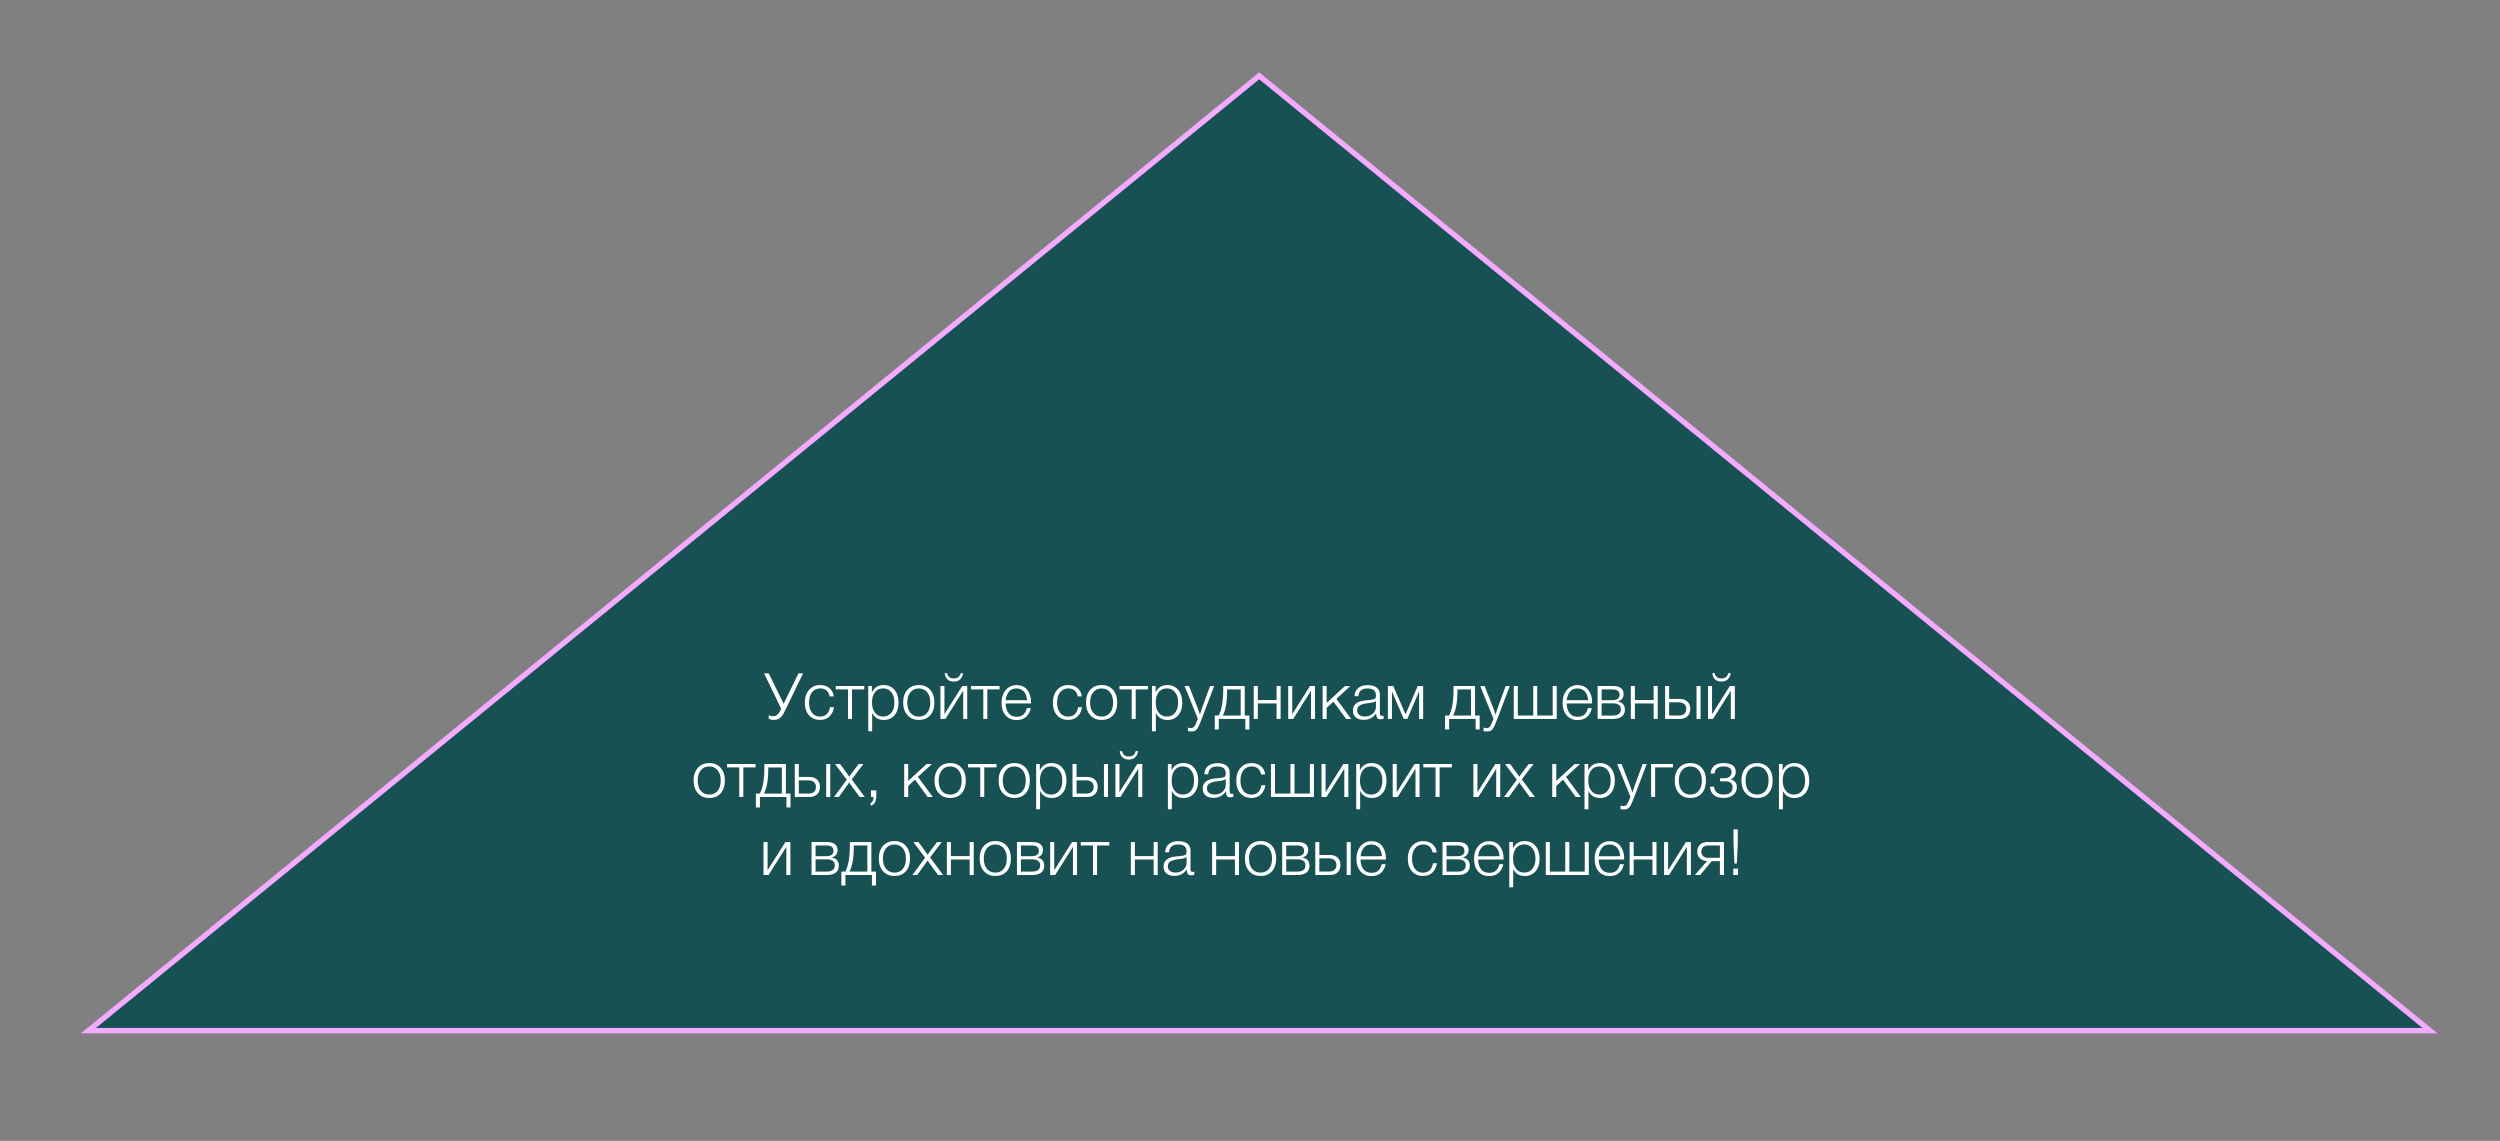 <?xml version="1.0" encoding="UTF-8"?> <svg xmlns="http://www.w3.org/2000/svg" xmlns:xlink="http://www.w3.org/1999/xlink" version="1.1" id="Слой_1" x="0px" y="0px" viewBox="0 0 927.85 423.41" style="enable-background:new 0 0 927.85 423.41;" xml:space="preserve"><rect x="0" y="0" width="927.85" height="423.41" fill="#808080" stroke="none"/> <style type="text/css"> .st0{fill:#185154;stroke:#F3AAFF;stroke-width:2;stroke-miterlimit:10;} .st1{fill:#FFFFFF;} </style> <polygon class="st0" points="467.33,28.14 684.58,205.32 901.84,382.5 467.33,382.5 32.82,382.5 250.08,205.32 "></polygon> <g> <path class="st1" d="M283.57,249.9h1.73l5.54,11.29l5.5-11.29h1.71l-6.76,13.99c-0.65,1.35-1.28,2.23-1.9,2.66 c-0.62,0.42-1.39,0.65-2.33,0.65c-0.53,0-1.12-0.15-1.76-0.42v-1.38c0.46,0.29,1.1,0.42,1.9,0.42c0.94,0,1.78-0.77,2.52-2.33 l0.21-0.45L283.57,249.9z"></path> <path class="st1" d="M309.51,262.45c-0.2,1.43-0.76,2.57-1.65,3.44c-0.89,0.87-2.07,1.3-3.5,1.3c-1.71,0-3.09-0.58-4.11-1.73 c-1.03-1.16-1.55-2.69-1.55-4.61c0-2,0.52-3.6,1.56-4.79c1.04-1.2,2.42-1.8,4.15-1.8c1.41,0,2.55,0.37,3.44,1.12 c0.89,0.75,1.41,1.78,1.59,3.09h-1.52c-0.4-1.98-1.56-2.97-3.48-2.97c-1.28,0-2.31,0.47-3.06,1.41c-0.76,0.94-1.12,2.21-1.12,3.82 c0,1.6,0.37,2.88,1.1,3.82c0.73,0.94,1.71,1.42,2.95,1.42c1.03,0,1.87-0.3,2.52-0.91c0.65-0.61,1.05-1.47,1.22-2.58L309.51,262.45 L309.51,262.45z"></path> <path class="st1" d="M320.76,255.87h-4.55v10.96h-1.49v-10.96h-4.55v-1.26h10.58L320.76,255.87L320.76,255.87z"></path> <path class="st1" d="M323.59,254.61v2.35c0.89-1.81,2.35-2.71,4.38-2.71c1.66,0,3,0.6,4.01,1.79c1.01,1.19,1.51,2.77,1.51,4.73 c0,1.94-0.5,3.49-1.5,4.67c-1,1.18-2.32,1.77-3.97,1.77c-2.07,0-3.5-0.88-4.33-2.64v6.82h-1.45v-16.79L323.59,254.61L323.59,254.61 z M330.84,256.93c-0.76-0.96-1.77-1.44-3.06-1.44s-2.3,0.47-3.03,1.4c-0.74,0.93-1.11,2.22-1.11,3.85c0,1.6,0.38,2.87,1.13,3.81 c0.76,0.94,1.77,1.4,3.05,1.4c1.25,0,2.26-0.47,3.01-1.42c0.76-0.94,1.12-2.2,1.12-3.77C331.96,259.16,331.59,257.89,330.84,256.93 z"></path> <path class="st1" d="M341.03,254.25c1.76,0,3.16,0.59,4.2,1.76c1.04,1.17,1.56,2.76,1.56,4.76c0,1.98-0.52,3.55-1.55,4.7 c-1.03,1.15-2.43,1.72-4.21,1.72c-1.78,0-3.19-0.58-4.24-1.75c-1.05-1.16-1.59-2.74-1.59-4.72c0-1.96,0.53-3.53,1.59-4.71 C337.84,254.84,339.25,254.25,341.03,254.25z M344.12,256.93c-0.77-0.94-1.82-1.42-3.12-1.42c-1.3,0-2.34,0.47-3.12,1.42 c-0.77,0.94-1.16,2.2-1.16,3.79c0,1.61,0.39,2.9,1.15,3.83c0.77,0.94,1.83,1.4,3.17,1.4c1.3,0,2.33-0.47,3.09-1.4 c0.76-0.93,1.14-2.2,1.14-3.81C345.29,259.14,344.89,257.87,344.12,256.93z"></path> <path class="st1" d="M358.98,266.83h-1.5v-10.46l-6.61,10.46h-1.85v-12.23h1.5v10.46l6.61-10.46h1.85V266.83z M350.61,249.85h0.93 c0.08,0.6,0.33,1.08,0.77,1.43c0.42,0.35,0.99,0.53,1.69,0.53c0.68,0,1.24-0.17,1.69-0.51c0.44-0.34,0.72-0.82,0.83-1.44h0.93 c-0.37,2.07-1.52,3.09-3.48,3.09c-0.99,0-1.76-0.27-2.32-0.79C351.09,251.61,350.74,250.85,350.61,249.85z"></path> <path class="st1" d="M370.98,255.87h-4.55v10.96h-1.49v-10.96h-4.55v-1.26h10.58L370.98,255.87L370.98,255.87z"></path> <path class="st1" d="M382.56,262.81c-0.27,1.38-0.86,2.46-1.76,3.25s-2.07,1.18-3.48,1.18c-1.7,0-3.06-0.58-4.08-1.73 c-1.02-1.16-1.53-2.7-1.53-4.64s0.52-3.51,1.56-4.75c1.04-1.23,2.38-1.84,4.03-1.84c1.72,0,3.06,0.61,3.98,1.83 c0.93,1.23,1.39,2.74,1.39,4.55v0.42h-9.44c0,1.41,0.34,2.59,1.03,3.53s1.72,1.41,3.11,1.41c2.01,0,3.25-1.07,3.73-3.21H382.56z M381.17,259.86c-0.08-1.36-0.47-2.43-1.16-3.2c-0.7-0.77-1.61-1.15-2.76-1.15c-1.24,0-2.18,0.41-2.82,1.22 c-0.65,0.81-1.04,1.85-1.2,3.14L381.17,259.86L381.17,259.86z"></path> <path class="st1" d="M401.58,262.45c-0.2,1.43-0.76,2.57-1.65,3.44c-0.89,0.87-2.07,1.3-3.5,1.3c-1.71,0-3.08-0.58-4.11-1.73 c-1.03-1.16-1.55-2.69-1.55-4.61c0-2,0.52-3.6,1.56-4.79c1.04-1.2,2.42-1.8,4.15-1.8c1.41,0,2.55,0.37,3.44,1.12 c0.89,0.75,1.41,1.78,1.59,3.09h-1.52c-0.4-1.98-1.56-2.97-3.48-2.97c-1.28,0-2.31,0.47-3.06,1.41c-0.76,0.94-1.12,2.21-1.12,3.82 c0,1.6,0.37,2.88,1.1,3.82c0.73,0.94,1.71,1.42,2.95,1.42c1.03,0,1.87-0.3,2.52-0.91c0.65-0.61,1.05-1.47,1.22-2.58L401.58,262.45 L401.58,262.45z"></path> <path class="st1" d="M408.88,254.25c1.76,0,3.16,0.59,4.2,1.76c1.04,1.17,1.56,2.76,1.56,4.76c0,1.98-0.52,3.55-1.55,4.7 c-1.03,1.15-2.43,1.72-4.21,1.72c-1.78,0-3.19-0.58-4.24-1.75c-1.05-1.16-1.59-2.74-1.59-4.72c0-1.96,0.53-3.53,1.59-4.71 C405.69,254.84,407.11,254.25,408.88,254.25z M411.98,256.93c-0.77-0.94-1.82-1.42-3.12-1.42s-2.34,0.47-3.12,1.42 c-0.77,0.94-1.16,2.2-1.16,3.79c0,1.61,0.39,2.9,1.15,3.83c0.77,0.94,1.83,1.4,3.17,1.4c1.3,0,2.33-0.47,3.09-1.4 c0.76-0.93,1.14-2.2,1.14-3.81C413.14,259.14,412.75,257.87,411.98,256.93z"></path> <path class="st1" d="M426.06,255.87h-4.55v10.96h-1.49v-10.96h-4.55v-1.26h10.58L426.06,255.87L426.06,255.87z"></path> <path class="st1" d="M428.89,254.61v2.35c0.89-1.81,2.35-2.71,4.38-2.71c1.67,0,3,0.6,4.01,1.79c1.01,1.19,1.51,2.77,1.51,4.73 c0,1.94-0.5,3.49-1.5,4.67c-1,1.18-2.32,1.77-3.97,1.77c-2.07,0-3.5-0.88-4.33-2.64v6.82h-1.45v-16.79L428.89,254.61L428.89,254.61 z M436.13,256.93c-0.76-0.96-1.77-1.44-3.06-1.44s-2.3,0.47-3.03,1.4c-0.74,0.93-1.11,2.22-1.11,3.85c0,1.6,0.38,2.87,1.13,3.81 c0.76,0.94,1.77,1.4,3.05,1.4c1.25,0,2.26-0.47,3.01-1.42c0.76-0.94,1.12-2.2,1.12-3.77C437.26,259.16,436.88,257.89,436.13,256.93 z"></path> <path class="st1" d="M450.62,254.61l-4.8,12.68c-0.6,1.61-1.12,2.72-1.57,3.3c-0.44,0.59-1.12,0.89-2.05,0.89 c-0.4,0-0.83-0.04-1.31-0.12v-1.31c0.44,0.11,0.8,0.17,1.07,0.17c0.6,0,1.06-0.22,1.36-0.66c0.31-0.44,0.66-1.22,1.06-2.31 c0.08-0.22,0.14-0.39,0.19-0.5l-4.92-12.13h1.64l3.31,8.42c0.13,0.33,0.37,1.05,0.74,2.17c0.41-1.35,0.65-2.12,0.74-2.33l3.02-8.25 L450.62,254.61L450.62,254.61z"></path> <path class="st1" d="M463.69,270.73h-1.5v-3.9h-9.85v3.9h-1.5v-5.16h1.45c1.12-2.07,1.69-5.21,1.69-9.4v-1.57h7.99v10.96h1.71 L463.69,270.73L463.69,270.73z M460.47,265.57v-9.7h-5.04v0.81c0,3.84-0.53,6.8-1.6,8.9L460.47,265.57L460.47,265.57z"></path> <path class="st1" d="M475.29,266.83h-1.5v-5.75h-6.97v5.75h-1.5v-12.23h1.5v5.21h6.97v-5.21h1.5V266.83z"></path> <path class="st1" d="M488.06,266.83h-1.5v-10.46l-6.61,10.46h-1.85v-12.23h1.5v10.46l6.61-10.46h1.85V266.83z"></path> <path class="st1" d="M495.98,259.37l5.51,7.47h-1.88l-4.73-6.44l-2.5,2.31v4.14h-1.5v-12.23h1.5v6.25l6.8-6.25h2L495.98,259.37z"></path> <path class="st1" d="M513.51,265.62v1.14c-0.37,0.13-0.77,0.19-1.19,0.19c-0.65,0-1.08-0.19-1.28-0.6c-0.2-0.4-0.31-0.94-0.31-1.64 c-1.03,1.63-2.57,2.45-4.61,2.45c-1.25,0-2.23-0.3-2.94-0.9c-0.7-0.6-1.06-1.45-1.06-2.52c0-2.2,1.51-3.47,4.55-3.78 c0.16-0.02,0.38-0.04,0.66-0.06c0.29-0.03,0.5-0.05,0.63-0.06c0.14-0.02,0.31-0.04,0.53-0.06c0.21-0.03,0.37-0.05,0.48-0.06 c0.1-0.02,0.23-0.04,0.38-0.07c0.15-0.04,0.27-0.06,0.36-0.09c0.08-0.03,0.18-0.06,0.28-0.11c0.09-0.04,0.18-0.08,0.26-0.13 c0.29-0.19,0.42-0.58,0.42-1.16c0-0.97-0.27-1.65-0.81-2.05c-0.53-0.4-1.33-0.6-2.38-0.6c-1.03,0-1.82,0.23-2.37,0.7 c-0.54,0.47-0.87,1.19-0.96,2.18h-1.43c0.06-1.32,0.53-2.33,1.38-3.04c0.86-0.71,2.04-1.07,3.54-1.07c1.39,0,2.49,0.3,3.29,0.9 c0.8,0.6,1.2,1.48,1.2,2.62v6.66c0,0.31,0.01,0.54,0.03,0.67c0.02,0.14,0.08,0.26,0.2,0.38c0.12,0.12,0.31,0.18,0.58,0.18 C513.14,265.69,513.34,265.66,513.51,265.62z M510.65,260.18c-0.15,0.16-0.38,0.29-0.7,0.39c-0.32,0.1-0.63,0.18-0.89,0.23 c-0.27,0.05-0.73,0.11-1.38,0.19c-0.16,0.02-0.28,0.04-0.36,0.05c-0.51,0.06-0.92,0.14-1.24,0.21c-0.32,0.08-0.7,0.21-1.12,0.39 c-0.42,0.18-0.74,0.43-0.95,0.77c-0.21,0.32-0.32,0.73-0.32,1.2c0,0.71,0.25,1.28,0.77,1.7c0.51,0.42,1.19,0.63,2.05,0.63 c1.16,0,2.14-0.34,2.95-1.03c0.81-0.69,1.22-1.6,1.22-2.72L510.65,260.18L510.65,260.18z"></path> <path class="st1" d="M528.18,266.83h-1.49v-10.06h-0.07l-4.31,10.06h-1.33l-4.31-10.06h-0.07v10.06h-1.5v-12.23h2l4.56,10.54 l4.52-10.54h2V266.83z"></path> <path class="st1" d="M549.17,270.73h-1.5v-3.9h-9.85v3.9h-1.5v-5.16h1.45c1.12-2.07,1.69-5.21,1.69-9.4v-1.57h7.99v10.96h1.71 L549.17,270.73L549.17,270.73z M545.95,265.57v-9.7h-5.04v0.81c0,3.84-0.53,6.8-1.6,8.9L545.95,265.57L545.95,265.57z"></path> <path class="st1" d="M560.34,254.61l-4.8,12.68c-0.6,1.61-1.12,2.72-1.57,3.3c-0.44,0.59-1.12,0.89-2.05,0.89 c-0.4,0-0.83-0.04-1.31-0.12v-1.31c0.44,0.11,0.8,0.17,1.07,0.17c0.6,0,1.06-0.22,1.36-0.66c0.31-0.44,0.66-1.22,1.06-2.31 c0.08-0.22,0.14-0.39,0.19-0.5l-4.92-12.13h1.64l3.31,8.42c0.13,0.33,0.37,1.05,0.74,2.17c0.41-1.35,0.65-2.12,0.74-2.33l3.02-8.25 L560.34,254.61L560.34,254.61z"></path> <path class="st1" d="M561.82,266.83v-12.23h1.5v10.96h5.73v-10.96h1.49v10.96h5.73v-10.96h1.5v12.23H561.82z"></path> <path class="st1" d="M590.79,262.81c-0.27,1.38-0.86,2.46-1.76,3.25s-2.07,1.18-3.48,1.18c-1.7,0-3.05-0.58-4.08-1.73 c-1.02-1.16-1.53-2.7-1.53-4.64s0.52-3.51,1.56-4.75c1.04-1.23,2.38-1.84,4.03-1.84c1.72,0,3.05,0.61,3.98,1.83 c0.93,1.23,1.39,2.74,1.39,4.55v0.42h-9.44c0,1.41,0.34,2.59,1.03,3.53s1.72,1.41,3.11,1.41c2.01,0,3.25-1.07,3.73-3.21H590.79z M589.4,259.86c-0.08-1.36-0.47-2.43-1.16-3.2c-0.7-0.77-1.61-1.15-2.76-1.15c-1.24,0-2.18,0.41-2.82,1.22 c-0.65,0.81-1.04,1.85-1.2,3.14L589.4,259.86L589.4,259.86z"></path> <path class="st1" d="M603.06,263.4c0,1.11-0.38,1.95-1.14,2.54c-0.77,0.59-1.84,0.88-3.25,0.88h-5.73V254.6h5.73 c1.25,0,2.22,0.25,2.9,0.75c0.68,0.5,1.02,1.22,1.02,2.16c0,1.48-0.7,2.41-2.12,2.8v0.05C602.19,260.67,603.06,261.68,603.06,263.4 z M601.09,257.89c0-1.35-0.87-2.02-2.59-2.02h-4.07v3.99h4.07c0.84,0,1.48-0.18,1.93-0.53C600.86,259,601.09,258.51,601.09,257.89z M601.56,263.24c0-1.48-1.02-2.21-3.07-2.21h-4.07v4.55h4.07C600.54,265.57,601.56,264.8,601.56,263.24z"></path> <path class="st1" d="M615.24,266.83h-1.5v-5.75h-6.97v5.75h-1.5v-12.23h1.5v5.21h6.97v-5.21h1.5V266.83z"></path> <path class="st1" d="M617.99,254.61h1.49v4.8h3.97c1.19,0,2.13,0.33,2.83,1c0.7,0.66,1.05,1.57,1.05,2.71 c0,1.16-0.35,2.07-1.05,2.72c-0.7,0.65-1.64,0.99-2.83,0.99h-5.47V254.61z M625.84,263.12c0-0.77-0.24-1.38-0.73-1.81 c-0.49-0.42-1.15-0.65-2.01-0.65h-3.61v4.9h3.61c0.88,0,1.55-0.21,2.02-0.63C625.6,264.52,625.84,263.91,625.84,263.12z M629.65,254.61h1.5v12.23h-1.5V254.61z"></path> <path class="st1" d="M643.87,266.83h-1.5v-10.46l-6.61,10.46h-1.85v-12.23h1.5v10.46l6.61-10.46h1.85V266.83z M635.49,249.85h0.93 c0.08,0.6,0.33,1.08,0.77,1.43c0.42,0.35,0.99,0.53,1.69,0.53c0.68,0,1.24-0.17,1.69-0.51c0.44-0.34,0.72-0.82,0.83-1.44h0.93 c-0.37,2.07-1.52,3.09-3.48,3.09c-0.99,0-1.76-0.27-2.32-0.79C635.97,251.61,635.62,250.85,635.49,249.85z"></path> <path class="st1" d="M263.26,283.21c1.76,0,3.16,0.59,4.2,1.76c1.04,1.17,1.56,2.76,1.56,4.76c0,1.98-0.52,3.55-1.55,4.7 c-1.03,1.15-2.43,1.72-4.21,1.72c-1.78,0-3.19-0.58-4.24-1.75c-1.05-1.16-1.59-2.74-1.59-4.72c0-1.96,0.53-3.53,1.59-4.71 C260.07,283.79,261.48,283.21,263.26,283.21z M266.34,285.88c-0.77-0.94-1.82-1.42-3.12-1.42c-1.3,0-2.34,0.47-3.12,1.42 c-0.77,0.94-1.16,2.2-1.16,3.79c0,1.61,0.39,2.9,1.15,3.83c0.77,0.94,1.83,1.4,3.17,1.4c1.3,0,2.33-0.47,3.09-1.4 c0.77-0.93,1.14-2.2,1.14-3.81C267.51,288.09,267.12,286.82,266.34,285.88z"></path> <path class="st1" d="M280.42,284.82h-4.55v10.96h-1.5v-10.96h-4.55v-1.26h10.58L280.42,284.82L280.42,284.82z"></path> <path class="st1" d="M293.39,299.69h-1.5v-3.9h-9.85v3.9h-1.49v-5.16h1.45c1.12-2.07,1.69-5.21,1.69-9.4v-1.57h7.99v10.96h1.71 V299.69z M290.18,294.53v-9.7h-5.04v0.81c0,3.84-0.53,6.8-1.6,8.9L290.18,294.53L290.18,294.53z"></path> <path class="st1" d="M294.98,283.56h1.49v4.8h3.97c1.19,0,2.13,0.33,2.83,1c0.7,0.66,1.05,1.57,1.05,2.71 c0,1.16-0.35,2.07-1.05,2.72c-0.7,0.65-1.64,0.99-2.83,0.99h-5.47V283.56z M302.83,292.08c0-0.77-0.24-1.38-0.73-1.81 c-0.49-0.42-1.15-0.65-2.01-0.65h-3.61v4.9h3.61c0.88,0,1.55-0.21,2.02-0.63S302.83,292.87,302.83,292.08z M306.64,283.56h1.5 v12.23h-1.5V283.56z"></path> <path class="st1" d="M320.43,283.56l-4.32,5.71l4.83,6.52h-1.9l-3.25-4.47c-0.05-0.06-0.11-0.15-0.18-0.25 c-0.07-0.1-0.14-0.21-0.21-0.32c-0.07-0.11-0.15-0.23-0.22-0.36c-0.18,0.29-0.38,0.59-0.62,0.9l-3.24,4.5h-1.78l4.73-6.42 l-4.38-5.8h1.9l2.64,3.57c0.09,0.11,0.22,0.3,0.39,0.56c0.17,0.26,0.29,0.45,0.37,0.58c0.46-0.66,0.72-1.04,0.78-1.14l2.71-3.57 L320.43,283.56L320.43,283.56z"></path> <path class="st1" d="M325.23,293.34v1.76c0,1.05-0.14,1.89-0.41,2.54c-0.27,0.65-0.83,1.12-1.69,1.43v-1 c0.7-0.29,1.05-1.04,1.07-2.29h-0.93v-2.45H325.23z"></path> <path class="st1" d="M340.67,288.32l5.52,7.47h-1.88l-4.73-6.44l-2.5,2.31v4.14h-1.5v-12.23h1.5v6.25l6.8-6.25h2L340.67,288.32z"></path> <path class="st1" d="M352.68,283.21c1.76,0,3.16,0.59,4.2,1.76c1.04,1.17,1.56,2.76,1.56,4.76c0,1.98-0.52,3.55-1.55,4.7 c-1.03,1.15-2.43,1.72-4.21,1.72c-1.78,0-3.19-0.58-4.24-1.75c-1.05-1.16-1.59-2.74-1.59-4.72c0-1.96,0.53-3.53,1.59-4.71 C349.49,283.79,350.9,283.21,352.68,283.21z M355.77,285.88c-0.77-0.94-1.82-1.42-3.12-1.42c-1.3,0-2.34,0.47-3.12,1.42 c-0.77,0.94-1.16,2.2-1.16,3.79c0,1.61,0.39,2.9,1.15,3.83c0.77,0.94,1.83,1.4,3.17,1.4c1.3,0,2.33-0.47,3.09-1.4 c0.76-0.93,1.14-2.2,1.14-3.81C356.93,288.09,356.55,286.82,355.77,285.88z"></path> <path class="st1" d="M369.85,284.82h-4.55v10.96h-1.49v-10.96h-4.55v-1.26h10.58L369.85,284.82L369.85,284.82z"></path> <path class="st1" d="M376.46,283.21c1.76,0,3.16,0.59,4.2,1.76c1.04,1.17,1.56,2.76,1.56,4.76c0,1.98-0.52,3.55-1.55,4.7 c-1.03,1.15-2.43,1.72-4.21,1.72c-1.78,0-3.19-0.58-4.24-1.75c-1.05-1.16-1.59-2.74-1.59-4.72c0-1.96,0.53-3.53,1.59-4.71 C373.27,283.79,374.69,283.21,376.46,283.21z M379.56,285.88c-0.77-0.94-1.82-1.42-3.12-1.42s-2.34,0.47-3.12,1.42 c-0.77,0.94-1.16,2.2-1.16,3.79c0,1.61,0.39,2.9,1.15,3.83c0.77,0.94,1.83,1.4,3.17,1.4c1.3,0,2.33-0.47,3.09-1.4 c0.77-0.93,1.14-2.2,1.14-3.81C380.72,288.09,380.33,286.82,379.56,285.88z"></path> <path class="st1" d="M385.91,283.56v2.35c0.89-1.81,2.35-2.71,4.38-2.71c1.67,0,3,0.6,4.01,1.79c1.01,1.19,1.51,2.77,1.51,4.73 c0,1.94-0.5,3.49-1.5,4.67c-1,1.18-2.32,1.77-3.97,1.77c-2.07,0-3.5-0.88-4.33-2.64v6.82h-1.45v-16.79L385.91,283.56L385.91,283.56 z M393.15,285.88c-0.76-0.96-1.77-1.44-3.06-1.44s-2.3,0.47-3.03,1.4c-0.74,0.93-1.11,2.22-1.11,3.85c0,1.6,0.38,2.87,1.13,3.81 c0.76,0.94,1.77,1.4,3.05,1.4c1.25,0,2.26-0.47,3.01-1.42c0.76-0.94,1.12-2.2,1.12-3.77C394.28,288.12,393.91,286.84,393.15,285.88 z"></path> <path class="st1" d="M398.06,283.56h1.49v4.8h3.97c1.19,0,2.13,0.33,2.83,1c0.7,0.66,1.05,1.57,1.05,2.71 c0,1.16-0.35,2.07-1.05,2.72c-0.7,0.65-1.64,0.99-2.83,0.99h-5.47V283.56z M405.91,292.08c0-0.77-0.24-1.38-0.73-1.81 c-0.49-0.42-1.15-0.65-2.01-0.65h-3.61v4.9h3.61c0.88,0,1.55-0.21,2.02-0.63C405.67,293.48,405.91,292.87,405.91,292.08z M409.72,283.56h1.5v12.23h-1.5V283.56z"></path> <path class="st1" d="M423.94,295.79h-1.5v-10.46l-6.61,10.46h-1.85v-12.23h1.5v10.46l6.61-10.46h1.85V295.79z M415.56,278.8h0.93 c0.08,0.6,0.33,1.08,0.77,1.43c0.42,0.35,0.99,0.53,1.69,0.53c0.68,0,1.24-0.17,1.69-0.51c0.44-0.34,0.72-0.82,0.83-1.44h0.93 c-0.37,2.07-1.52,3.09-3.48,3.09c-0.99,0-1.76-0.27-2.32-0.79C416.03,280.58,415.69,279.81,415.56,278.8z"></path> <path class="st1" d="M434.81,283.56v2.35c0.89-1.81,2.35-2.71,4.38-2.71c1.67,0,3,0.6,4.01,1.79c1.01,1.19,1.51,2.77,1.51,4.73 c0,1.94-0.5,3.49-1.5,4.67c-1,1.18-2.32,1.77-3.97,1.77c-2.07,0-3.5-0.88-4.33-2.64v6.82h-1.45v-16.79L434.81,283.56L434.81,283.56 z M442.05,285.88c-0.76-0.96-1.77-1.44-3.06-1.44c-1.28,0-2.3,0.47-3.03,1.4c-0.74,0.93-1.11,2.22-1.11,3.85 c0,1.6,0.38,2.87,1.13,3.81c0.76,0.94,1.77,1.4,3.05,1.4c1.25,0,2.26-0.47,3.01-1.42c0.76-0.94,1.12-2.2,1.12-3.77 C443.18,288.12,442.8,286.84,442.05,285.88z"></path> <path class="st1" d="M457.76,294.58v1.14c-0.37,0.13-0.76,0.19-1.19,0.19c-0.65,0-1.08-0.19-1.28-0.6c-0.2-0.4-0.31-0.94-0.31-1.64 c-1.03,1.63-2.57,2.45-4.61,2.45c-1.25,0-2.23-0.3-2.94-0.9c-0.71-0.6-1.06-1.45-1.06-2.52c0-2.2,1.51-3.47,4.55-3.78 c0.16-0.02,0.38-0.04,0.66-0.06c0.29-0.03,0.5-0.05,0.63-0.06c0.14-0.02,0.31-0.04,0.53-0.06c0.21-0.03,0.37-0.05,0.48-0.06 c0.1-0.02,0.23-0.04,0.38-0.07c0.15-0.04,0.27-0.06,0.36-0.09c0.08-0.03,0.18-0.06,0.28-0.11c0.09-0.04,0.18-0.08,0.26-0.13 c0.29-0.19,0.42-0.58,0.42-1.16c0-0.97-0.27-1.65-0.81-2.05c-0.53-0.4-1.33-0.6-2.38-0.6c-1.03,0-1.82,0.23-2.37,0.7 c-0.54,0.47-0.87,1.19-0.96,2.18h-1.43c0.06-1.32,0.53-2.33,1.38-3.04c0.86-0.71,2.04-1.07,3.54-1.07c1.39,0,2.49,0.3,3.29,0.9 c0.8,0.6,1.2,1.48,1.2,2.62v6.66c0,0.31,0.01,0.54,0.03,0.67c0.02,0.14,0.08,0.26,0.2,0.38c0.12,0.12,0.31,0.18,0.58,0.18 C457.4,294.65,457.58,294.62,457.76,294.58z M454.91,289.13c-0.14,0.16-0.38,0.29-0.7,0.39c-0.32,0.1-0.62,0.18-0.89,0.23 c-0.27,0.05-0.73,0.11-1.38,0.19c-0.16,0.02-0.28,0.04-0.36,0.05c-0.51,0.06-0.92,0.14-1.24,0.21c-0.32,0.08-0.7,0.21-1.12,0.39 c-0.42,0.18-0.74,0.43-0.95,0.77c-0.21,0.32-0.32,0.73-0.32,1.2c0,0.71,0.25,1.28,0.77,1.7c0.51,0.42,1.19,0.63,2.05,0.63 c1.16,0,2.14-0.34,2.95-1.03c0.81-0.69,1.22-1.6,1.22-2.72L454.91,289.13L454.91,289.13z"></path> <path class="st1" d="M469.63,291.41c-0.2,1.43-0.76,2.57-1.65,3.44c-0.89,0.87-2.07,1.3-3.5,1.3c-1.71,0-3.09-0.58-4.11-1.73 c-1.03-1.16-1.55-2.69-1.55-4.61c0-2,0.52-3.6,1.56-4.79c1.04-1.2,2.42-1.8,4.15-1.8c1.41,0,2.55,0.37,3.44,1.12 c0.89,0.75,1.41,1.78,1.59,3.09h-1.52c-0.4-1.98-1.56-2.97-3.48-2.97c-1.28,0-2.31,0.47-3.06,1.41c-0.76,0.94-1.12,2.21-1.12,3.82 c0,1.6,0.37,2.88,1.1,3.82c0.73,0.94,1.71,1.42,2.95,1.42c1.03,0,1.87-0.3,2.52-0.91c0.65-0.61,1.05-1.47,1.22-2.58L469.63,291.41 L469.63,291.41z"></path> <path class="st1" d="M471.7,295.79v-12.23h1.5v10.96h5.74v-10.96h1.49v10.96h5.73v-10.96h1.5v12.23H471.7z"></path> <path class="st1" d="M500.43,295.79h-1.5v-10.46l-6.61,10.46h-1.85v-12.23h1.5v10.46l6.61-10.46h1.85V295.79z"></path> <path class="st1" d="M504.69,283.56v2.35c0.89-1.81,2.35-2.71,4.38-2.71c1.67,0,3,0.6,4.01,1.79c1.01,1.19,1.51,2.77,1.51,4.73 c0,1.94-0.5,3.49-1.5,4.67c-1,1.18-2.32,1.77-3.97,1.77c-2.07,0-3.5-0.88-4.32-2.64v6.82h-1.45v-16.79L504.69,283.56L504.69,283.56 z M511.93,285.88c-0.76-0.96-1.77-1.44-3.05-1.44s-2.3,0.47-3.03,1.4c-0.74,0.93-1.11,2.22-1.11,3.85c0,1.6,0.38,2.87,1.12,3.81 c0.76,0.94,1.77,1.4,3.06,1.4c1.25,0,2.26-0.47,3.01-1.42c0.76-0.94,1.13-2.2,1.13-3.77C513.06,288.12,512.68,286.84,511.93,285.88 z"></path> <path class="st1" d="M526.85,295.79h-1.5v-10.46l-6.61,10.46h-1.85v-12.23h1.5v10.46l6.61-10.46h1.85V295.79z"></path> <path class="st1" d="M538.84,284.82h-4.55v10.96h-1.5v-10.96h-4.55v-1.26h10.58L538.84,284.82L538.84,284.82z"></path> <path class="st1" d="M556.8,295.79h-1.5v-10.46l-6.61,10.46h-1.85v-12.23h1.5v10.46l6.61-10.46h1.85V295.79z"></path> <path class="st1" d="M569.14,283.56l-4.33,5.71l4.83,6.52h-1.9l-3.25-4.47c-0.05-0.06-0.11-0.15-0.18-0.25 c-0.07-0.1-0.14-0.21-0.21-0.32c-0.07-0.11-0.15-0.23-0.23-0.36c-0.18,0.29-0.38,0.59-0.62,0.9l-3.24,4.5h-1.79l4.73-6.42 l-4.38-5.8h1.9l2.64,3.57c0.09,0.11,0.23,0.3,0.4,0.56c0.17,0.26,0.29,0.45,0.37,0.58c0.46-0.66,0.72-1.04,0.78-1.14l2.71-3.57 L569.14,283.56L569.14,283.56z"></path> <path class="st1" d="M581.2,288.32l5.51,7.47h-1.88l-4.73-6.44l-2.5,2.31v4.14h-1.5v-12.23h1.5v6.25l6.8-6.25h2L581.2,288.32z"></path> <path class="st1" d="M589.43,283.56v2.35c0.89-1.81,2.35-2.71,4.38-2.71c1.67,0,3,0.6,4.01,1.79c1.01,1.19,1.51,2.77,1.51,4.73 c0,1.94-0.5,3.49-1.5,4.67c-1,1.18-2.32,1.77-3.97,1.77c-2.07,0-3.5-0.88-4.33-2.64v6.82h-1.45v-16.79L589.43,283.56L589.43,283.56 z M596.67,285.88c-0.76-0.96-1.77-1.44-3.06-1.44c-1.29,0-2.3,0.47-3.03,1.4c-0.74,0.93-1.11,2.22-1.11,3.85 c0,1.6,0.38,2.87,1.13,3.81c0.76,0.94,1.77,1.4,3.05,1.4c1.25,0,2.26-0.47,3.01-1.42c0.76-0.94,1.12-2.2,1.12-3.77 C597.8,288.12,597.42,286.84,596.67,285.88z"></path> <path class="st1" d="M611.16,283.56l-4.8,12.68c-0.6,1.61-1.12,2.72-1.57,3.3c-0.44,0.59-1.12,0.89-2.05,0.89 c-0.4,0-0.83-0.04-1.31-0.12v-1.31c0.44,0.11,0.8,0.17,1.07,0.17c0.6,0,1.06-0.22,1.36-0.66c0.31-0.44,0.66-1.22,1.06-2.31 c0.08-0.22,0.14-0.39,0.19-0.5l-4.92-12.13h1.64l3.31,8.42c0.13,0.33,0.37,1.05,0.74,2.17c0.41-1.35,0.65-2.12,0.74-2.33l3.02-8.25 L611.16,283.56L611.16,283.56z"></path> <path class="st1" d="M620.89,284.82h-6.61v10.96h-1.49v-12.23h8.11L620.89,284.82L620.89,284.82z"></path> <path class="st1" d="M627.39,283.21c1.76,0,3.16,0.59,4.2,1.76c1.04,1.17,1.56,2.76,1.56,4.76c0,1.98-0.52,3.55-1.55,4.7 c-1.03,1.15-2.43,1.72-4.21,1.72s-3.19-0.58-4.24-1.75c-1.05-1.16-1.59-2.74-1.59-4.72c0-1.96,0.53-3.53,1.59-4.71 C624.2,283.79,625.61,283.21,627.39,283.21z M630.48,285.88c-0.77-0.94-1.82-1.42-3.12-1.42s-2.34,0.47-3.12,1.42 c-0.77,0.94-1.16,2.2-1.16,3.79c0,1.61,0.39,2.9,1.15,3.83c0.77,0.94,1.83,1.4,3.17,1.4c1.3,0,2.33-0.47,3.09-1.4 c0.76-0.93,1.14-2.2,1.14-3.81C631.64,288.09,631.25,286.82,630.48,285.88z"></path> <path class="st1" d="M634.88,287.11c0.2-2.6,1.81-3.9,4.8-3.9c1.36,0,2.46,0.27,3.29,0.79c0.83,0.53,1.24,1.36,1.24,2.51 c0,0.68-0.19,1.27-0.6,1.78c-0.4,0.51-0.86,0.82-1.38,0.93v0.05c0.66,0.13,1.23,0.42,1.69,0.88c0.46,0.46,0.69,1.12,0.69,2 c0,1.27-0.48,2.25-1.43,2.95s-2.12,1.05-3.49,1.05c-1.57,0-2.78-0.37-3.65-1.12s-1.34-1.77-1.41-3.07h1.49 c0.27,1.95,1.47,2.92,3.6,2.92c1.24,0,2.1-0.26,2.59-0.77c0.49-0.52,0.74-1.15,0.74-1.92c0-0.66-0.21-1.2-0.65-1.6 c-0.42-0.41-1.09-0.61-1.97-0.61h-2.05v-1.14h1.69c0.75,0,1.36-0.19,1.85-0.6c0.49-0.4,0.74-0.94,0.74-1.64 c0-1.43-1.01-2.14-3.02-2.14c-2.05,0-3.14,0.89-3.31,2.64h-1.45V287.11z"></path> <path class="st1" d="M652.15,283.21c1.76,0,3.16,0.59,4.2,1.76c1.04,1.17,1.56,2.76,1.56,4.76c0,1.98-0.52,3.55-1.55,4.7 s-2.43,1.72-4.21,1.72c-1.78,0-3.19-0.58-4.24-1.75c-1.05-1.16-1.59-2.74-1.59-4.72c0-1.96,0.53-3.53,1.59-4.71 C648.96,283.79,650.37,283.21,652.15,283.21z M655.24,285.88c-0.77-0.94-1.82-1.42-3.12-1.42c-1.3,0-2.34,0.47-3.12,1.42 c-0.77,0.94-1.16,2.2-1.16,3.79c0,1.61,0.39,2.9,1.15,3.83c0.77,0.94,1.83,1.4,3.17,1.4c1.3,0,2.33-0.47,3.09-1.4 c0.77-0.93,1.14-2.2,1.14-3.81C656.4,288.09,656.02,286.82,655.24,285.88z"></path> <path class="st1" d="M661.59,283.56v2.35c0.89-1.81,2.35-2.71,4.38-2.71c1.66,0,3,0.6,4.01,1.79c1.01,1.19,1.51,2.77,1.51,4.73 c0,1.94-0.5,3.49-1.5,4.67c-1,1.18-2.32,1.77-3.97,1.77c-2.07,0-3.5-0.88-4.33-2.64v6.82h-1.45v-16.79L661.59,283.56L661.59,283.56 z M668.84,285.88c-0.76-0.96-1.77-1.44-3.06-1.44s-2.3,0.47-3.03,1.4c-0.74,0.93-1.11,2.22-1.11,3.85c0,1.6,0.38,2.87,1.13,3.81 c0.76,0.94,1.77,1.4,3.05,1.4c1.25,0,2.26-0.47,3.01-1.42c0.76-0.94,1.12-2.2,1.12-3.77C669.96,288.12,669.58,286.84,668.84,285.88 z"></path> <path class="st1" d="M293.34,324.75h-1.5v-10.46l-6.61,10.46h-1.85v-12.23h1.5v10.46l6.61-10.46h1.85V324.75z"></path> <path class="st1" d="M311.32,321.32c0,1.11-0.38,1.95-1.14,2.54s-1.84,0.88-3.25,0.88h-5.73v-12.23h5.73c1.25,0,2.22,0.25,2.9,0.75 s1.02,1.22,1.02,2.16c0,1.48-0.7,2.41-2.12,2.8v0.05C310.45,318.58,311.32,319.59,311.32,321.32z M309.35,315.8 c0-1.35-0.87-2.02-2.59-2.02h-4.07v3.99h4.07c0.84,0,1.48-0.18,1.93-0.53C309.13,316.9,309.35,316.42,309.35,315.8z M309.83,321.15 c0-1.48-1.02-2.21-3.07-2.21h-4.07v4.55h4.07C308.8,323.48,309.83,322.71,309.83,321.15z"></path> <path class="st1" d="M325.11,328.65h-1.5v-3.9h-9.85v3.9h-1.49v-5.16h1.45c1.12-2.07,1.69-5.21,1.69-9.4v-1.57h7.99v10.96h1.71 V328.65z M321.91,323.48v-9.7h-5.04v0.81c0,3.84-0.53,6.8-1.6,8.9L321.91,323.48L321.91,323.48z"></path> <path class="st1" d="M331.99,312.16c1.76,0,3.16,0.59,4.2,1.76c1.04,1.17,1.56,2.76,1.56,4.76c0,1.98-0.52,3.55-1.55,4.7 c-1.03,1.15-2.43,1.72-4.21,1.72c-1.78,0-3.19-0.58-4.24-1.75c-1.05-1.16-1.59-2.74-1.59-4.72c0-1.96,0.53-3.53,1.59-4.71 C328.8,312.75,330.21,312.16,331.99,312.16z M335.08,314.83c-0.77-0.94-1.82-1.42-3.12-1.42s-2.34,0.47-3.12,1.42 c-0.77,0.94-1.16,2.2-1.16,3.79c0,1.61,0.39,2.9,1.15,3.83c0.77,0.94,1.83,1.4,3.17,1.4c1.3,0,2.33-0.47,3.09-1.4 c0.76-0.93,1.14-2.2,1.14-3.81S335.86,315.78,335.08,314.83z"></path> <path class="st1" d="M349.52,312.52l-4.32,5.71l4.83,6.52h-1.9l-3.25-4.47c-0.05-0.06-0.11-0.15-0.18-0.25 c-0.07-0.1-0.14-0.21-0.21-0.32c-0.07-0.11-0.15-0.23-0.22-0.36c-0.18,0.29-0.38,0.59-0.62,0.9l-3.24,4.5h-1.78l4.73-6.42 l-4.38-5.8h1.9l2.64,3.57c0.09,0.11,0.22,0.3,0.39,0.56c0.17,0.26,0.29,0.45,0.37,0.58c0.46-0.66,0.72-1.04,0.78-1.14l2.71-3.57 L349.52,312.52L349.52,312.52z"></path> <path class="st1" d="M361.39,324.75h-1.5v-5.75h-6.97v5.75h-1.5v-12.23h1.5v5.21h6.97v-5.21h1.5V324.75z"></path> <path class="st1" d="M369.43,312.16c1.76,0,3.16,0.59,4.2,1.76c1.04,1.17,1.56,2.76,1.56,4.76c0,1.98-0.52,3.55-1.55,4.7 c-1.03,1.15-2.43,1.72-4.21,1.72s-3.19-0.58-4.24-1.75c-1.05-1.16-1.59-2.74-1.59-4.72c0-1.96,0.53-3.53,1.59-4.71 C366.24,312.75,367.65,312.16,369.43,312.16z M372.52,314.83c-0.77-0.94-1.82-1.42-3.12-1.42s-2.34,0.47-3.12,1.42 c-0.77,0.94-1.16,2.2-1.16,3.79c0,1.61,0.39,2.9,1.15,3.83c0.77,0.94,1.83,1.4,3.17,1.4c1.3,0,2.33-0.47,3.09-1.4 s1.14-2.2,1.14-3.81S373.29,315.78,372.52,314.83z"></path> <path class="st1" d="M387.55,321.32c0,1.11-0.38,1.95-1.14,2.54c-0.76,0.59-1.84,0.88-3.25,0.88h-5.73v-12.23h5.73 c1.25,0,2.22,0.25,2.9,0.75s1.02,1.22,1.02,2.16c0,1.48-0.71,2.41-2.12,2.8v0.05C386.69,318.58,387.55,319.59,387.55,321.32z M385.57,315.8c0-1.35-0.87-2.02-2.59-2.02h-4.07v3.99h4.07c0.84,0,1.48-0.18,1.93-0.53C385.35,316.9,385.57,316.42,385.57,315.8z M386.05,321.15c0-1.48-1.02-2.21-3.07-2.21h-4.07v4.55h4.07C385.03,323.48,386.05,322.71,386.05,321.15z"></path> <path class="st1" d="M399.72,324.75h-1.5v-10.46l-6.61,10.46h-1.85v-12.23h1.5v10.46l6.61-10.46h1.85V324.75z"></path> <path class="st1" d="M411.71,313.78h-4.55v10.96h-1.5v-10.96h-4.55v-1.26h10.58L411.71,313.78L411.71,313.78z"></path> <path class="st1" d="M429.67,324.75h-1.5v-5.75h-6.97v5.75h-1.5v-12.23h1.5v5.21h6.97v-5.21h1.5V324.75z"></path> <path class="st1" d="M443.23,323.53v1.14c-0.37,0.13-0.77,0.19-1.19,0.19c-0.65,0-1.08-0.19-1.28-0.6c-0.2-0.4-0.31-0.94-0.31-1.64 c-1.03,1.63-2.57,2.45-4.61,2.45c-1.25,0-2.23-0.3-2.94-0.9c-0.7-0.6-1.06-1.45-1.06-2.52c0-2.2,1.51-3.47,4.55-3.78 c0.16-0.02,0.38-0.04,0.66-0.06c0.29-0.03,0.5-0.05,0.63-0.06c0.14-0.02,0.31-0.04,0.53-0.06c0.21-0.03,0.37-0.05,0.48-0.06 c0.1-0.02,0.23-0.04,0.38-0.07s0.27-0.06,0.36-0.09c0.08-0.03,0.18-0.06,0.28-0.11c0.09-0.04,0.18-0.08,0.26-0.13 c0.29-0.19,0.42-0.58,0.42-1.16c0-0.97-0.27-1.65-0.81-2.05c-0.53-0.4-1.33-0.6-2.38-0.6c-1.03,0-1.82,0.23-2.37,0.7 c-0.54,0.47-0.87,1.19-0.96,2.18h-1.43c0.06-1.32,0.53-2.33,1.38-3.04c0.86-0.71,2.04-1.07,3.54-1.07c1.39,0,2.49,0.3,3.29,0.9 c0.8,0.6,1.2,1.48,1.2,2.62v6.66c0,0.31,0.01,0.54,0.03,0.67c0.02,0.14,0.08,0.26,0.2,0.38s0.31,0.18,0.58,0.18 C442.87,323.6,443.05,323.58,443.23,323.53z M440.38,318.08c-0.15,0.16-0.38,0.29-0.7,0.39c-0.32,0.1-0.63,0.18-0.89,0.23 c-0.27,0.05-0.73,0.11-1.38,0.19c-0.16,0.02-0.28,0.04-0.36,0.05c-0.51,0.06-0.92,0.14-1.24,0.21c-0.32,0.08-0.7,0.21-1.12,0.39 c-0.42,0.18-0.74,0.43-0.95,0.77c-0.21,0.32-0.32,0.73-0.32,1.2c0,0.71,0.25,1.28,0.77,1.7c0.51,0.42,1.19,0.63,2.05,0.63 c1.16,0,2.14-0.34,2.95-1.03c0.81-0.69,1.22-1.6,1.22-2.72L440.38,318.08L440.38,318.08z"></path> <path class="st1" d="M459.83,324.75h-1.5v-5.75h-6.97v5.75h-1.5v-12.23h1.5v5.21h6.97v-5.21h1.5V324.75z"></path> <path class="st1" d="M467.87,312.16c1.76,0,3.16,0.59,4.2,1.76c1.04,1.17,1.56,2.76,1.56,4.76c0,1.98-0.52,3.55-1.55,4.7 c-1.03,1.15-2.43,1.72-4.21,1.72c-1.78,0-3.19-0.58-4.24-1.75c-1.05-1.16-1.59-2.74-1.59-4.72c0-1.96,0.53-3.53,1.59-4.71 C464.68,312.75,466.09,312.16,467.87,312.16z M470.96,314.83c-0.77-0.94-1.82-1.42-3.12-1.42s-2.34,0.47-3.12,1.42 c-0.77,0.94-1.16,2.2-1.16,3.79c0,1.61,0.39,2.9,1.15,3.83c0.77,0.94,1.83,1.4,3.17,1.4c1.3,0,2.33-0.47,3.09-1.4 c0.76-0.93,1.14-2.2,1.14-3.81S471.73,315.78,470.96,314.83z"></path> <path class="st1" d="M485.99,321.32c0,1.11-0.38,1.95-1.14,2.54c-0.76,0.59-1.84,0.88-3.25,0.88h-5.73v-12.23h5.73 c1.25,0,2.22,0.25,2.9,0.75s1.02,1.22,1.02,2.16c0,1.48-0.71,2.41-2.12,2.8v0.05C485.13,318.58,485.99,319.59,485.99,321.32z M484.02,315.8c0-1.35-0.87-2.02-2.59-2.02h-4.07v3.99h4.07c0.84,0,1.48-0.18,1.93-0.53C483.79,316.9,484.02,316.42,484.02,315.8z M484.5,321.15c0-1.48-1.02-2.21-3.07-2.21h-4.07v4.55h4.07C483.47,323.48,484.5,322.71,484.5,321.15z"></path> <path class="st1" d="M488.16,312.52h1.5v4.8h3.97c1.19,0,2.13,0.33,2.83,1c0.7,0.66,1.04,1.57,1.04,2.71 c0,1.16-0.35,2.07-1.04,2.72c-0.7,0.65-1.64,0.99-2.83,0.99h-5.47L488.16,312.52L488.16,312.52z M496,321.03 c0-0.77-0.24-1.38-0.73-1.81c-0.48-0.42-1.15-0.65-2.01-0.65h-3.61v4.9h3.61c0.88,0,1.55-0.21,2.02-0.63 C495.75,322.43,496,321.82,496,321.03z M499.81,312.52h1.49v12.23h-1.49V312.52z"></path> <path class="st1" d="M514.27,320.73c-0.27,1.38-0.86,2.46-1.76,3.25c-0.9,0.78-2.07,1.18-3.48,1.18c-1.7,0-3.06-0.58-4.08-1.73 c-1.02-1.16-1.53-2.7-1.53-4.64s0.52-3.51,1.56-4.75s2.38-1.84,4.03-1.84c1.72,0,3.06,0.61,3.98,1.83 c0.93,1.23,1.39,2.74,1.39,4.55v0.42h-9.44c0,1.41,0.34,2.59,1.03,3.53c0.69,0.94,1.72,1.41,3.11,1.41c2.01,0,3.25-1.07,3.73-3.21 L514.27,320.73L514.27,320.73z M512.89,317.78c-0.08-1.36-0.47-2.43-1.16-3.2s-1.61-1.15-2.76-1.15c-1.24,0-2.18,0.41-2.82,1.22 c-0.65,0.81-1.04,1.85-1.2,3.14L512.89,317.78L512.89,317.78z"></path> <path class="st1" d="M533.3,320.37c-0.2,1.43-0.76,2.57-1.65,3.44s-2.07,1.3-3.5,1.3c-1.71,0-3.08-0.58-4.11-1.73 c-1.03-1.16-1.55-2.69-1.55-4.61c0-2,0.52-3.6,1.56-4.79s2.42-1.8,4.15-1.8c1.41,0,2.55,0.37,3.44,1.12 c0.89,0.75,1.41,1.78,1.59,3.09h-1.52c-0.4-1.98-1.56-2.97-3.48-2.97c-1.28,0-2.31,0.47-3.06,1.41c-0.76,0.94-1.12,2.21-1.12,3.82 c0,1.6,0.37,2.88,1.1,3.82c0.73,0.94,1.71,1.42,2.95,1.42c1.03,0,1.87-0.3,2.52-0.91c0.65-0.61,1.05-1.47,1.22-2.58L533.3,320.37 L533.3,320.37z"></path> <path class="st1" d="M545.5,321.32c0,1.11-0.38,1.95-1.14,2.54c-0.76,0.59-1.84,0.88-3.25,0.88h-5.73v-12.23h5.73 c1.25,0,2.22,0.25,2.9,0.75c0.68,0.5,1.02,1.22,1.02,2.16c0,1.48-0.71,2.41-2.12,2.8v0.05C544.64,318.58,545.5,319.59,545.5,321.32 z M543.52,315.8c0-1.35-0.87-2.02-2.59-2.02h-4.07v3.99h4.07c0.84,0,1.48-0.18,1.93-0.53C543.3,316.9,543.52,316.42,543.52,315.8z M544,321.15c0-1.48-1.02-2.21-3.07-2.21h-4.07v4.55h4.07C542.98,323.48,544,322.71,544,321.15z"></path> <path class="st1" d="M557.92,320.73c-0.27,1.38-0.86,2.46-1.76,3.25c-0.9,0.78-2.07,1.18-3.48,1.18c-1.7,0-3.06-0.58-4.08-1.73 c-1.02-1.16-1.53-2.7-1.53-4.64s0.52-3.51,1.56-4.75c1.04-1.23,2.38-1.84,4.03-1.84c1.72,0,3.06,0.61,3.98,1.83 c0.93,1.23,1.39,2.74,1.39,4.55v0.42h-9.44c0,1.41,0.34,2.59,1.03,3.53c0.69,0.94,1.72,1.41,3.11,1.41c2.01,0,3.25-1.07,3.73-3.21 L557.92,320.73L557.92,320.73z M556.53,317.78c-0.08-1.36-0.47-2.43-1.16-3.2s-1.61-1.15-2.76-1.15c-1.24,0-2.18,0.41-2.82,1.22 c-0.65,0.81-1.04,1.85-1.2,3.14L556.53,317.78L556.53,317.78z"></path> <path class="st1" d="M561.5,312.52v2.35c0.89-1.81,2.35-2.71,4.38-2.71c1.67,0,3,0.6,4.01,1.79c1.01,1.19,1.51,2.77,1.51,4.73 c0,1.94-0.5,3.49-1.5,4.67c-1,1.18-2.32,1.77-3.97,1.77c-2.07,0-3.5-0.88-4.32-2.64v6.82h-1.45v-16.79L561.5,312.52L561.5,312.52z M568.75,314.83c-0.76-0.96-1.77-1.44-3.05-1.44c-1.28,0-2.3,0.47-3.03,1.4c-0.74,0.93-1.11,2.22-1.11,3.85 c0,1.6,0.38,2.87,1.12,3.81c0.76,0.94,1.77,1.4,3.06,1.4c1.25,0,2.26-0.47,3.01-1.42c0.76-0.94,1.13-2.2,1.13-3.77 C569.88,317.07,569.51,315.79,568.75,314.83z"></path> <path class="st1" d="M573.71,324.75v-12.23h1.5v10.96h5.73v-10.96h1.5v10.96h5.73v-10.96h1.5v12.23H573.71z"></path> <path class="st1" d="M602.68,320.73c-0.27,1.38-0.86,2.46-1.76,3.25c-0.9,0.78-2.07,1.18-3.48,1.18c-1.7,0-3.06-0.58-4.08-1.73 c-1.02-1.16-1.53-2.7-1.53-4.64s0.52-3.51,1.56-4.75c1.04-1.23,2.38-1.84,4.03-1.84c1.72,0,3.06,0.61,3.98,1.83 c0.93,1.23,1.39,2.74,1.39,4.55v0.42h-9.44c0,1.41,0.34,2.59,1.03,3.53c0.69,0.94,1.72,1.41,3.11,1.41c2.01,0,3.25-1.07,3.73-3.21 L602.68,320.73L602.68,320.73z M601.3,317.78c-0.08-1.36-0.47-2.43-1.16-3.2s-1.61-1.15-2.76-1.15c-1.24,0-2.18,0.41-2.82,1.22 c-0.65,0.81-1.04,1.85-1.2,3.14L601.3,317.78L601.3,317.78z"></path> <path class="st1" d="M614.79,324.75h-1.5v-5.75h-6.97v5.75h-1.5v-12.23h1.5v5.21h6.97v-5.21h1.5V324.75z"></path> <path class="st1" d="M627.56,324.75h-1.5v-10.46l-6.61,10.46h-1.85v-12.23h1.5v10.46l6.61-10.46h1.85V324.75z"></path> <path class="st1" d="M639.83,324.75h-1.5v-5.14h-3.04l-4.31,5.14h-1.95l4.55-5.18c-1.11-0.08-1.99-0.42-2.66-1.03 c-0.65-0.61-0.99-1.44-0.99-2.49c0-1.08,0.33-1.94,1.01-2.57c0.67-0.64,1.58-0.95,2.7-0.95h6.19L639.83,324.75L639.83,324.75z M638.33,313.78h-4.33c-0.81,0-1.44,0.2-1.89,0.61s-0.67,0.96-0.67,1.68c0,0.71,0.22,1.27,0.67,1.68c0.45,0.41,1.08,0.61,1.89,0.61 h4.33V313.78z"></path> <path class="st1" d="M645.06,322.39v2.35h-1.78v-2.35H645.06z M644.96,307.81v4.97l-0.36,7.71h-0.88l-0.36-7.71v-4.97H644.96z"></path> </g> </svg> 